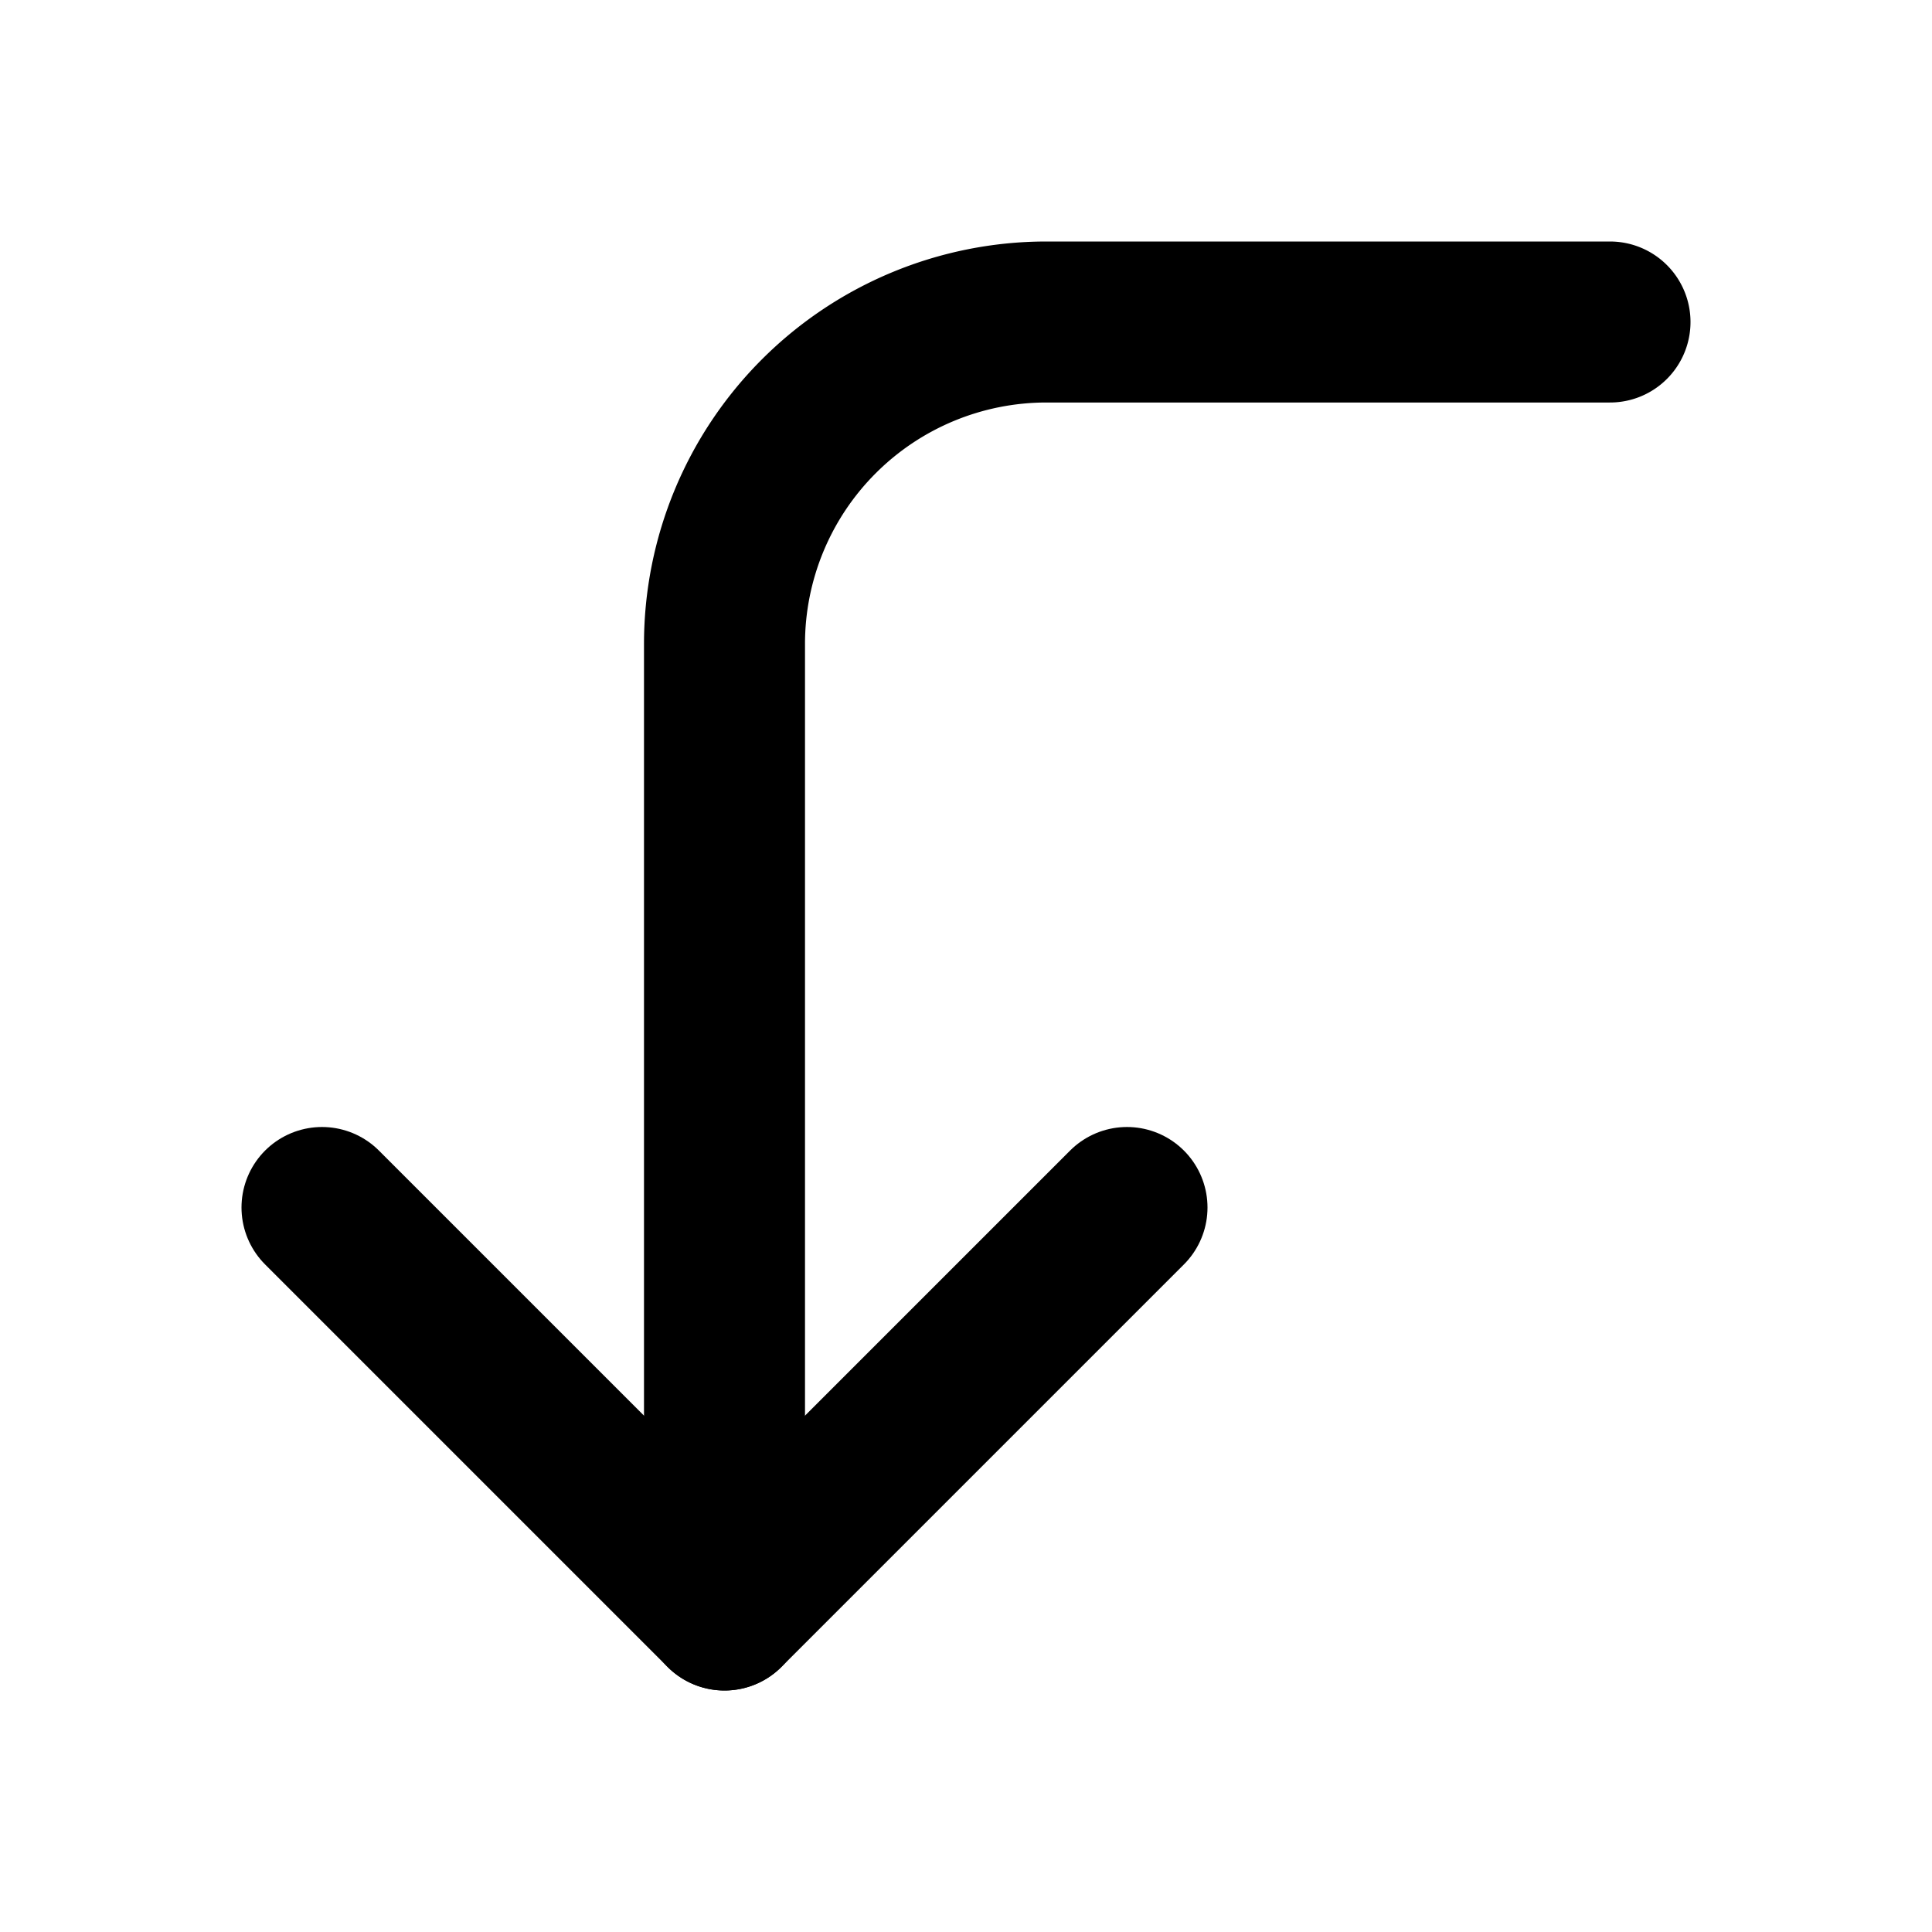 <svg xmlns="http://www.w3.org/2000/svg" width="24" height="24" viewBox="0 0 24 24" fill="none" stroke="currentColor" stroke-width="2" stroke-linecap="round" stroke-linejoin="round"><polyline points="14 15 9 20 4 15"/><path d="M20 4h-7a4 4 0 0 0-4 4v12"/></svg>